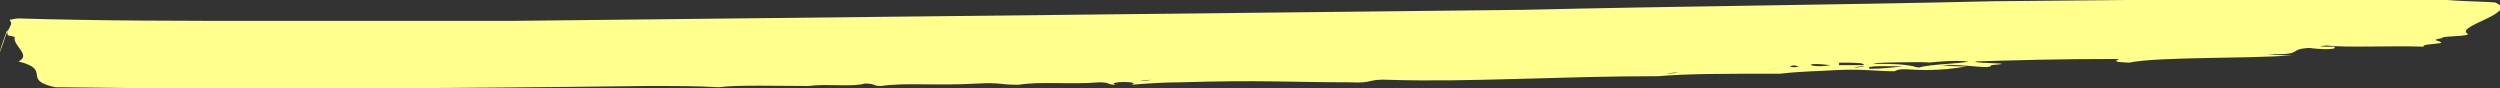 <?xml version="1.0" encoding="utf-8"?>
<!-- Generator: Adobe Illustrator 21.0.2, SVG Export Plug-In . SVG Version: 6.00 Build 0)  -->
<svg version="1.1" id="Layer_1" xmlns="http://www.w3.org/2000/svg" xmlns:xlink="http://www.w3.org/1999/xlink" x="0px" y="0px"
	 viewBox="0 0 203.5 7.2" style="enable-background:new 0 0 203.5 7.2;" xml:space="preserve" preserveAspectRatio="none">
<rect x="0" y="0" width="203.5" height="7.2" fill="#333333" stroke="none"/>
<style type="text/css">
	.st0{fill:#FFFF8D;}
</style>
<title>line1</title>
<path class="st0" d="M197.3,3.8c-0.2-0.2,0.9-0.2,1.4-0.3c0.1-0.2-1.1-0.2,0.1-0.4c-0.2-0.2,2.6-0.1,2-0.4c-0.8-0.6,4.3-1.7,2.3-2.5
	c-1.2-0.1-3.7-0.1-4.6-0.3c-12.1-0.1-22.8,0.1-36.2,0.2c-12.7,0.3-25.6,0.4-38.3,0.7L41.6,1.7l-19.8,0C15,1.7,8,1.7,1.5,1.5
	C1.2,1.5,1,1.6,0.8,1.6c0,0.1,0.1,0.2,0.1,0.2c0,0,0,0.1,0,0.1l0,0.1l0,0L0.5,2.8c-0.6,1.8-0.7,1.9-0.3,0.7l0.4-1.1c0-0.1,0,0,0,0
	l0,0.1c0,0.1,0,0.1,0,0.2c0,0.1,0,0.1,0.1,0.2C0.9,2.9,1.1,3,1.2,3C1,3.7,2.6,4.5,1.5,5c2.8,0.7,0.2,1.5,3,2.1
	C19.5,7.3,36.6,7.2,52.6,7c2.4,0,4.3,0,5.9,0.1C60,6.9,63.4,7,65.8,7c1.4-0.2,3.6,0.1,4.6-0.2C71.3,6.8,71,7,71.7,7
	c2.1-0.3,4.3,0,7.9-0.2c1.9-0.1,1.7,0.1,3.3,0.1c1.9-0.3,4.1,0,6.6-0.2c0.9,0,0.6,0.2,1.3,0.2c-0.8-0.3,2.2-0.3,1.3,0
	c1.2-0.1,2.6-0.2,4-0.2c6.5-0.2,9,0,13.8,0c2,0.1,1.3-0.3,3.3-0.2c6.4,0.2,13.8-0.3,21.8-0.3c2.4-0.2,5-0.2,9.9-0.2
	c1.7-0.2,3.1-0.2,4.7-0.3c2.1-0.1,3.1,0.1,4.6,0.1c0.6-0.3,1-0.1,2.6-0.1c1.1,0,2.2-0.1,3.3-0.3c-0.7,0-1.3,0-2-0.1
	c2.1-0.1,3.9,0.4,4,0c2.5-0.2-1.4-0.1-1.3-0.3c3.2-0.1,6.9-0.2,11.2-0.2c1.4,0-1,0.2,1.3,0.3c2.4-0.5,9.6-0.3,13.3-0.6
	c-0.7,0-1.3,0-2-0.1c3.1,0.1,1.5-0.4,3.4-0.5c0.6,0.1,2.4,0.2,2-0.1c-0.7,0-1.7,0-0.6-0.1C191,3.9,194.7,3.7,197.3,3.8z M156.2,5.5
	C155.5,5.4,155.9,5.4,156.2,5.5c-1.1-0.3-2.2-0.3-3.3-0.3c-2-0.1,4.7-0.2,4-0.1c1.1-0.1,2.2-0.2,3.3-0.1
	C159.6,5.2,157.2,5.2,156.2,5.5L156.2,5.5z M149.7,5.1c1.3,0,2.1,0,2,0.2l-2,0L149.7,5.1z M149,5.3C147.4,5.6,146.4,5,149,5.3z
	 M145.7,5.4c0.2-0.1,0.4-0.1,0.7,0C146.2,5.5,145.9,5.5,145.7,5.4L145.7,5.4z M151,5.5c-0.3,0,0.5-0.1,0.7-0.1
	C152,5.4,151.2,5.5,151,5.5L151,5.5z M154.9,5.4c-0.9,0.1-1.8,0.2-2.7,0.2C151.7,5.3,153.8,5.4,154.9,5.4L154.9,5.4z M144.4,5.6
	C146.4,5.3,142.5,5.9,144.4,5.6z M135.8,6c-0.3,0,0.5-0.1,0.7-0.1C136.8,5.9,135.9,6,135.8,6L135.8,6z M92.9,6.6
	c-0.3,0,0.5-0.1,0.7-0.1C93.9,6.5,93,6.6,92.9,6.6z"/>
</svg>
